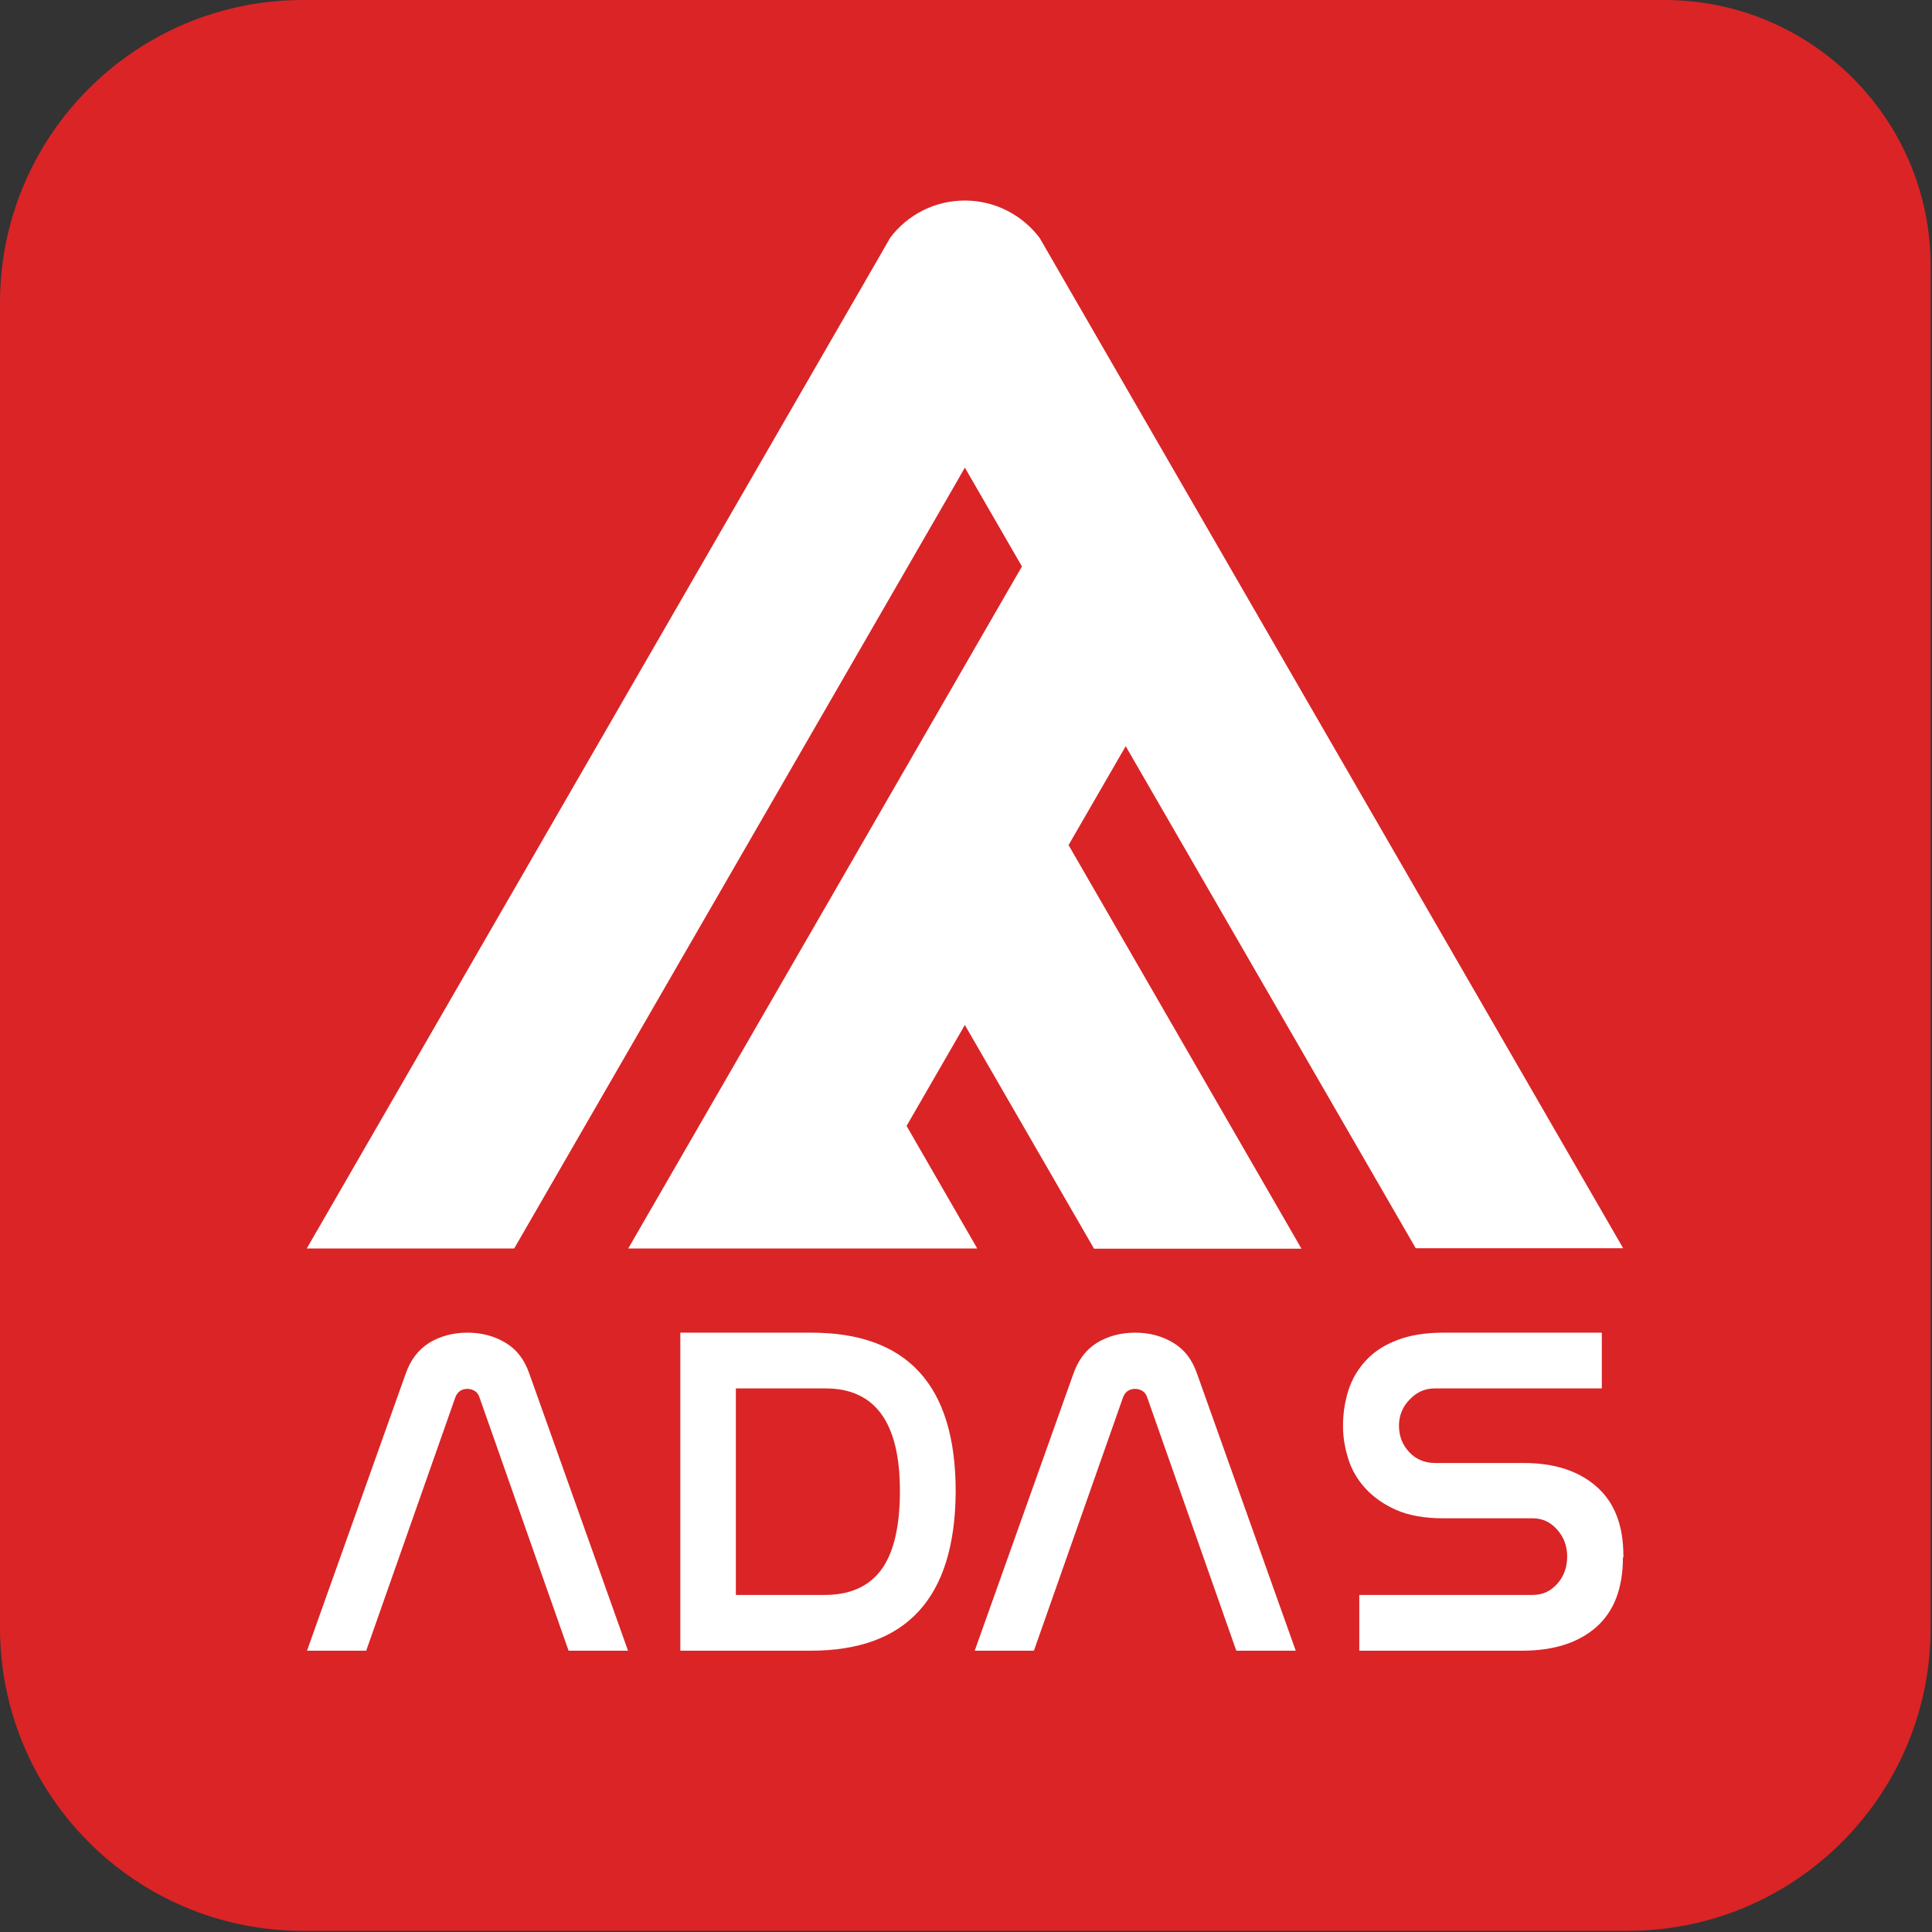 <?xml version="1.0" encoding="utf-8"?>
<!-- Generator: Adobe Illustrator 26.5.0, SVG Export Plug-In . SVG Version: 6.00 Build 0)  -->
<svg version="1.1" id="Layer_1" xmlns="http://www.w3.org/2000/svg" xmlns:xlink="http://www.w3.org/1999/xlink" x="0px" y="0px"
	 viewBox="0 0 842 842" style="enable-background:new 0 0 842 842;" xml:space="preserve">
<rect x="0" y="0" width="842" height="842" fill="#333333" stroke="none"/>
<style type="text/css">
	.st0{fill-rule:evenodd;clip-rule:evenodd;fill:#DA2426;}
	.st1{fill-rule:evenodd;clip-rule:evenodd;fill:#FFFFFF;}
	.st2{fill:#FFFFFF;}
</style>
<path class="st0" d="M132,841.5h577.4c72.9,0,132-59.1,132-132V116.1C841.5,52,789.5,0,725.4,0H132C59.1,0,0,59.1,0,132v577.4
	C0,782.4,59.1,841.5,132,841.5z"/>
<path class="st1" d="M247.8,719.4l-38.8-110.3c-0.4-1.3-1.1-2.3-2.1-2.9c-1-0.6-2-0.9-3.2-0.9c-2.6,0-4.4,1.3-5.3,3.8l-38.8,110.3
	h-25.8l43-120.7c2.1-6,5.5-10.5,10.3-13.5c4.8-2.9,10.3-4.4,16.7-4.4c6.2,0,11.7,1.5,16.5,4.4c4.9,2.9,8.3,7.4,10.4,13.5l43,120.7
	H247.8L247.8,719.4z M320.7,695.1h38.8c11,0,19.2-3.7,24.6-11c5.4-7.4,8.1-18.8,8.1-34.4c0-29.7-10.8-44.6-32.4-44.6h-39.1V695.1
	L320.7,695.1z M353.6,580.8c41.9,0,62.9,23,62.9,69.1v0.7c-0.4,45.9-21.5,68.8-63.1,68.8h-56.9V580.8H353.6L353.6,580.8z
	 M538.8,719.4L500,609.1c-0.4-1.3-1.1-2.3-2.1-2.9c-1-0.6-2-0.9-3.2-0.9c-2.6,0-4.4,1.3-5.3,3.8l-38.8,110.3h-25.8l43-120.7
	c2.1-6,5.5-10.5,10.3-13.5c4.8-2.9,10.3-4.4,16.7-4.4c6.2,0,11.7,1.5,16.5,4.4c4.9,2.9,8.3,7.4,10.4,13.5l43,120.7H538.8
	L538.8,719.4z M707.3,678.8c0,13.4-3.9,23.5-11.6,30.3c-7.7,6.8-18.5,10.3-32.3,10.3h-71v-24.3H668c4.3,0,7.8-1.6,10.7-4.9
	c2.9-3.2,4.3-7.2,4.3-11.9c0-4.4-1.4-8.3-4.3-11.6c-2.9-3.3-6.4-5-10.7-5H629c-8.1,0-14.9-1.2-20.4-3.6c-5.5-2.4-10-5.6-13.5-9.4
	c-3.5-3.8-6-8.1-7.5-12.9c-1.5-4.8-2.3-9.5-2.3-14.2c0-5.6,0.8-10.8,2.4-15.8c1.6-4.9,4.2-9.3,7.7-13c3.5-3.8,8.1-6.7,13.6-8.8
	c5.5-2.1,12.2-3.2,20-3.2h69.1v24.3h-72.8c-4.3,0-7.9,1.6-11,4.9c-3.1,3.2-4.6,7-4.6,11.3c0,4.6,1.5,8.4,4.5,11.6
	c3,3.2,6.8,4.7,11.4,4.7h38.4c13.4,0,24,3.4,31.8,10.3c7.8,6.8,11.7,16.9,11.7,30.1V678.8z"/>
<path class="st2" d="M273.8,544.1h152.1l-30.8-53.4l25.4-44l56.3,97.5h90.4L465.7,368.3l24.9-43.1l126.4,218.8h90.4L453.1,103.7
	c-7.7-10.2-19.7-16.3-32.6-16.3s-24.9,6-32.6,16.3l-5.1,8.9c-83,143.8-166.1,287.7-249.1,431.5h90.4
	C288,433.4,351.9,322.7,415.8,212l4.7-8.2l24.9,43.1l-1.6,2.7C387.2,347.8,330.5,445.9,273.8,544.1z"/>
</svg>
